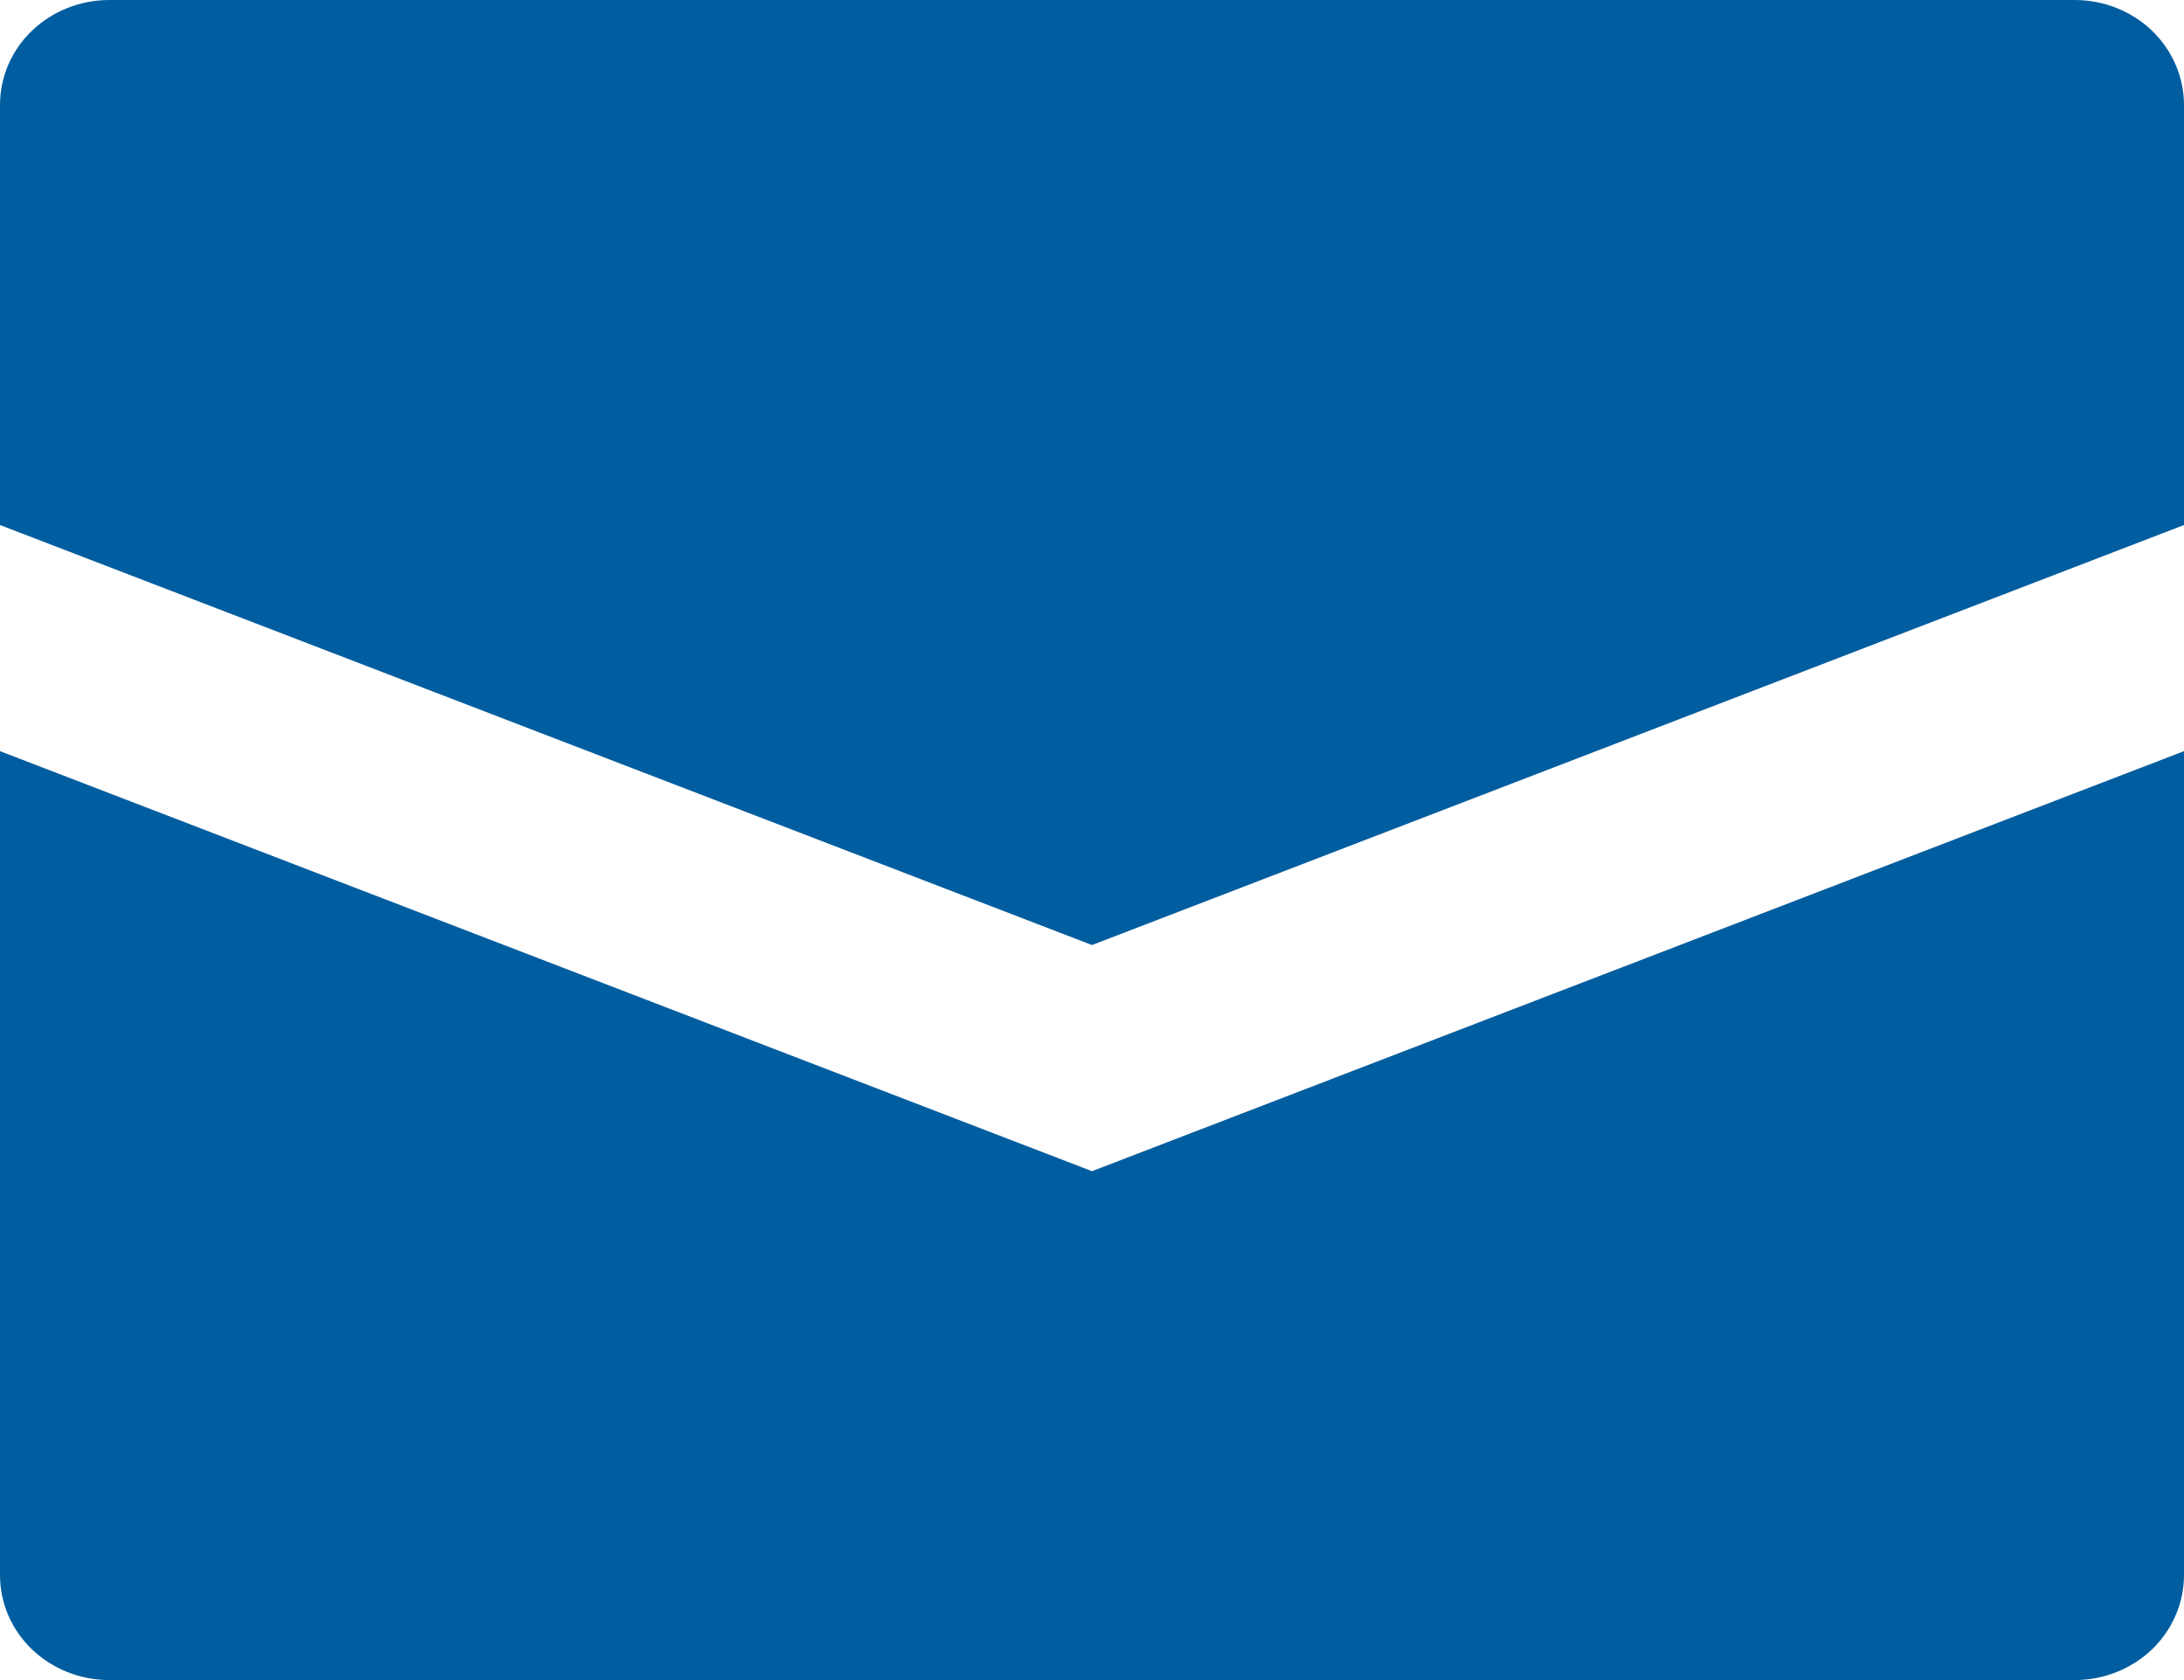 <svg width="13" height="10" viewBox="0 0 13 10" fill="none" xmlns="http://www.w3.org/2000/svg">
<path d="M13 0.625V3.125L6.5 5.625L0 3.125V0.625C0 0.459 0.068 0.3 0.19 0.183C0.312 0.066 0.478 0 0.65 0H12.35C12.522 0 12.688 0.066 12.81 0.183C12.931 0.3 13 0.459 13 0.625ZM0 4.471V9.375C0 9.541 0.068 9.7 0.19 9.817C0.312 9.934 0.478 10 0.65 10H12.35C12.522 10 12.688 9.934 12.81 9.817C12.931 9.7 13 9.541 13 9.375V4.471L6.5 6.971L0 4.471Z" fill="#005D9F"/>
</svg>
